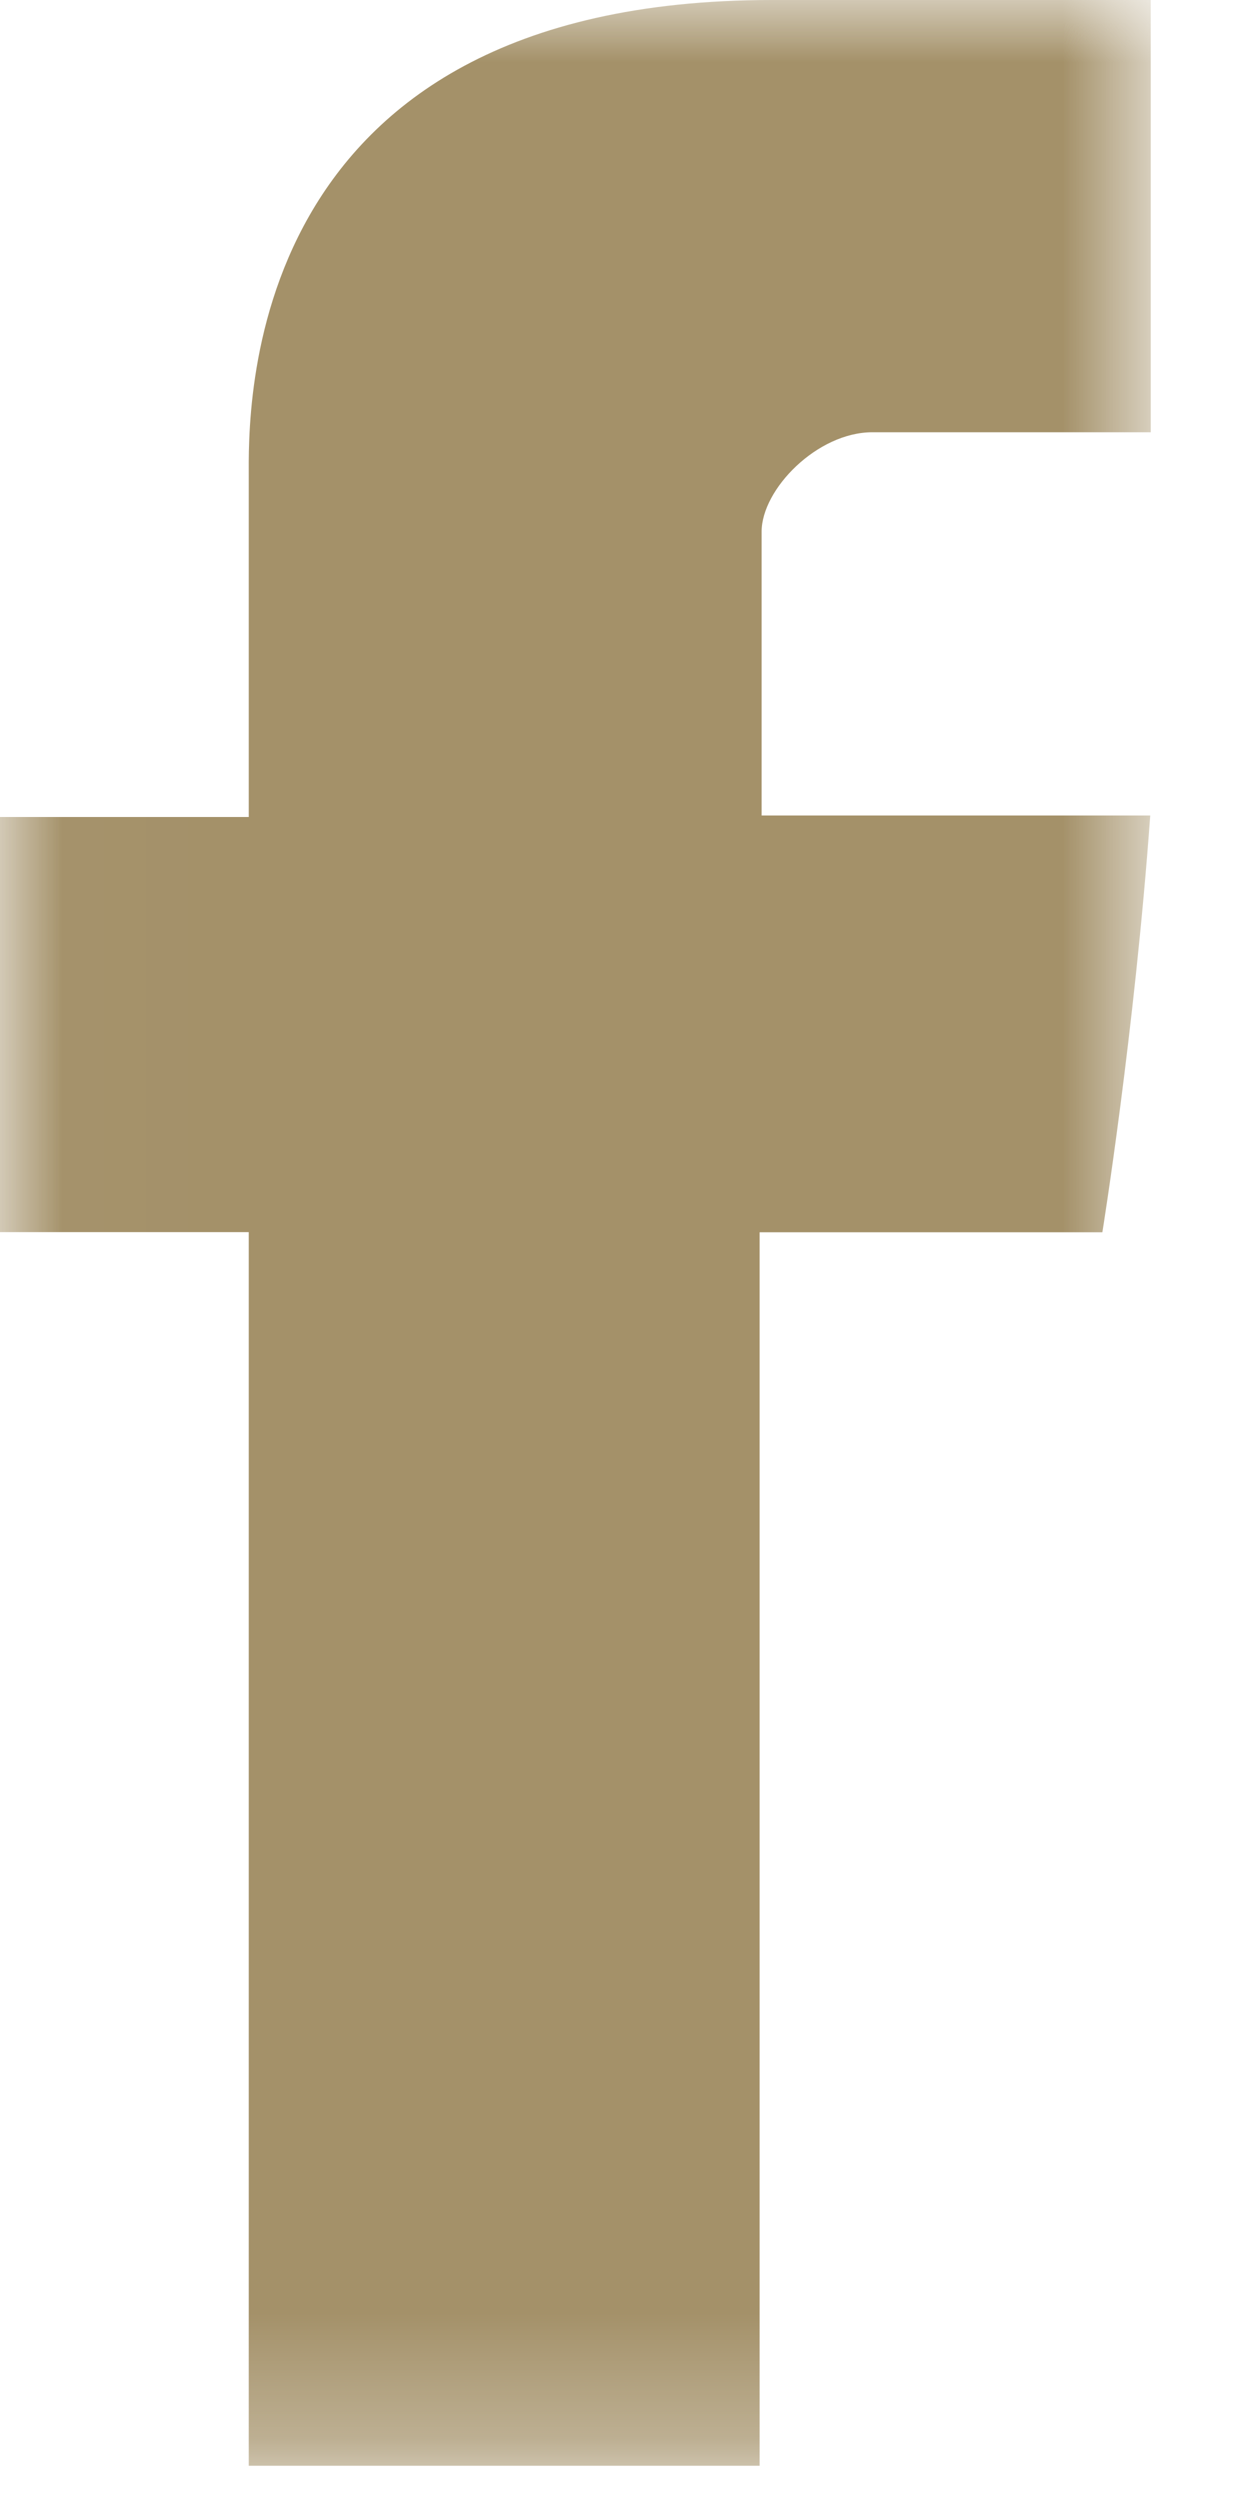 <?xml version="1.0" encoding="UTF-8" standalone="no"?>
<svg width="10px" height="20px" viewBox="0 0 10 20" version="1.1" xmlns="http://www.w3.org/2000/svg" xmlns:xlink="http://www.w3.org/1999/xlink">
    <!-- Generator: Sketch 45.2 (43514) - http://www.bohemiancoding.com/sketch -->
    <title>facebook-letter-logo</title>
    <desc>Created with Sketch.</desc>
    <defs>
        <polygon id="path-1" points="4.611 19.726 0.016 19.726 0.016 0 4.611 0 9.206 0 9.206 19.726"></polygon>
    </defs>
    <g id="Page-1" stroke="none" stroke-width="1" fill="none" fill-rule="evenodd">
        <g id="Landingpage-1920" transform="translate(-1344, -5675)">
            <g id="social-media-icon-set" transform="translate(1344, 5675)">
                <g id="Group-19">
                    <g id="facebook-letter-logo">
                        <mask id="mask-2" fill="white">
                            <use xlink:href="#path-1"></use>
                        </mask>
                        <g id="Clip-2"></g>
                        <path d="M1.99,3.821 L1.99,6.536 L0,6.536 L0,9.857 L1.99,9.857 L1.99,19.726 L6.077,19.726 L6.077,9.858 L8.819,9.858 C8.819,9.858 9.076,8.265 9.202,6.524 L6.093,6.524 L6.093,4.253 C6.093,3.914 6.538,3.458 6.979,3.458 L9.206,3.458 L9.206,0 L6.177,0 C1.889,0 1.99,3.324 1.99,3.821 Z" id="Fill-1" fill="#A49169" mask="url(#mask-2)"></path>
                    </g>
                </g>
            </g>
        </g>
    </g>
</svg>